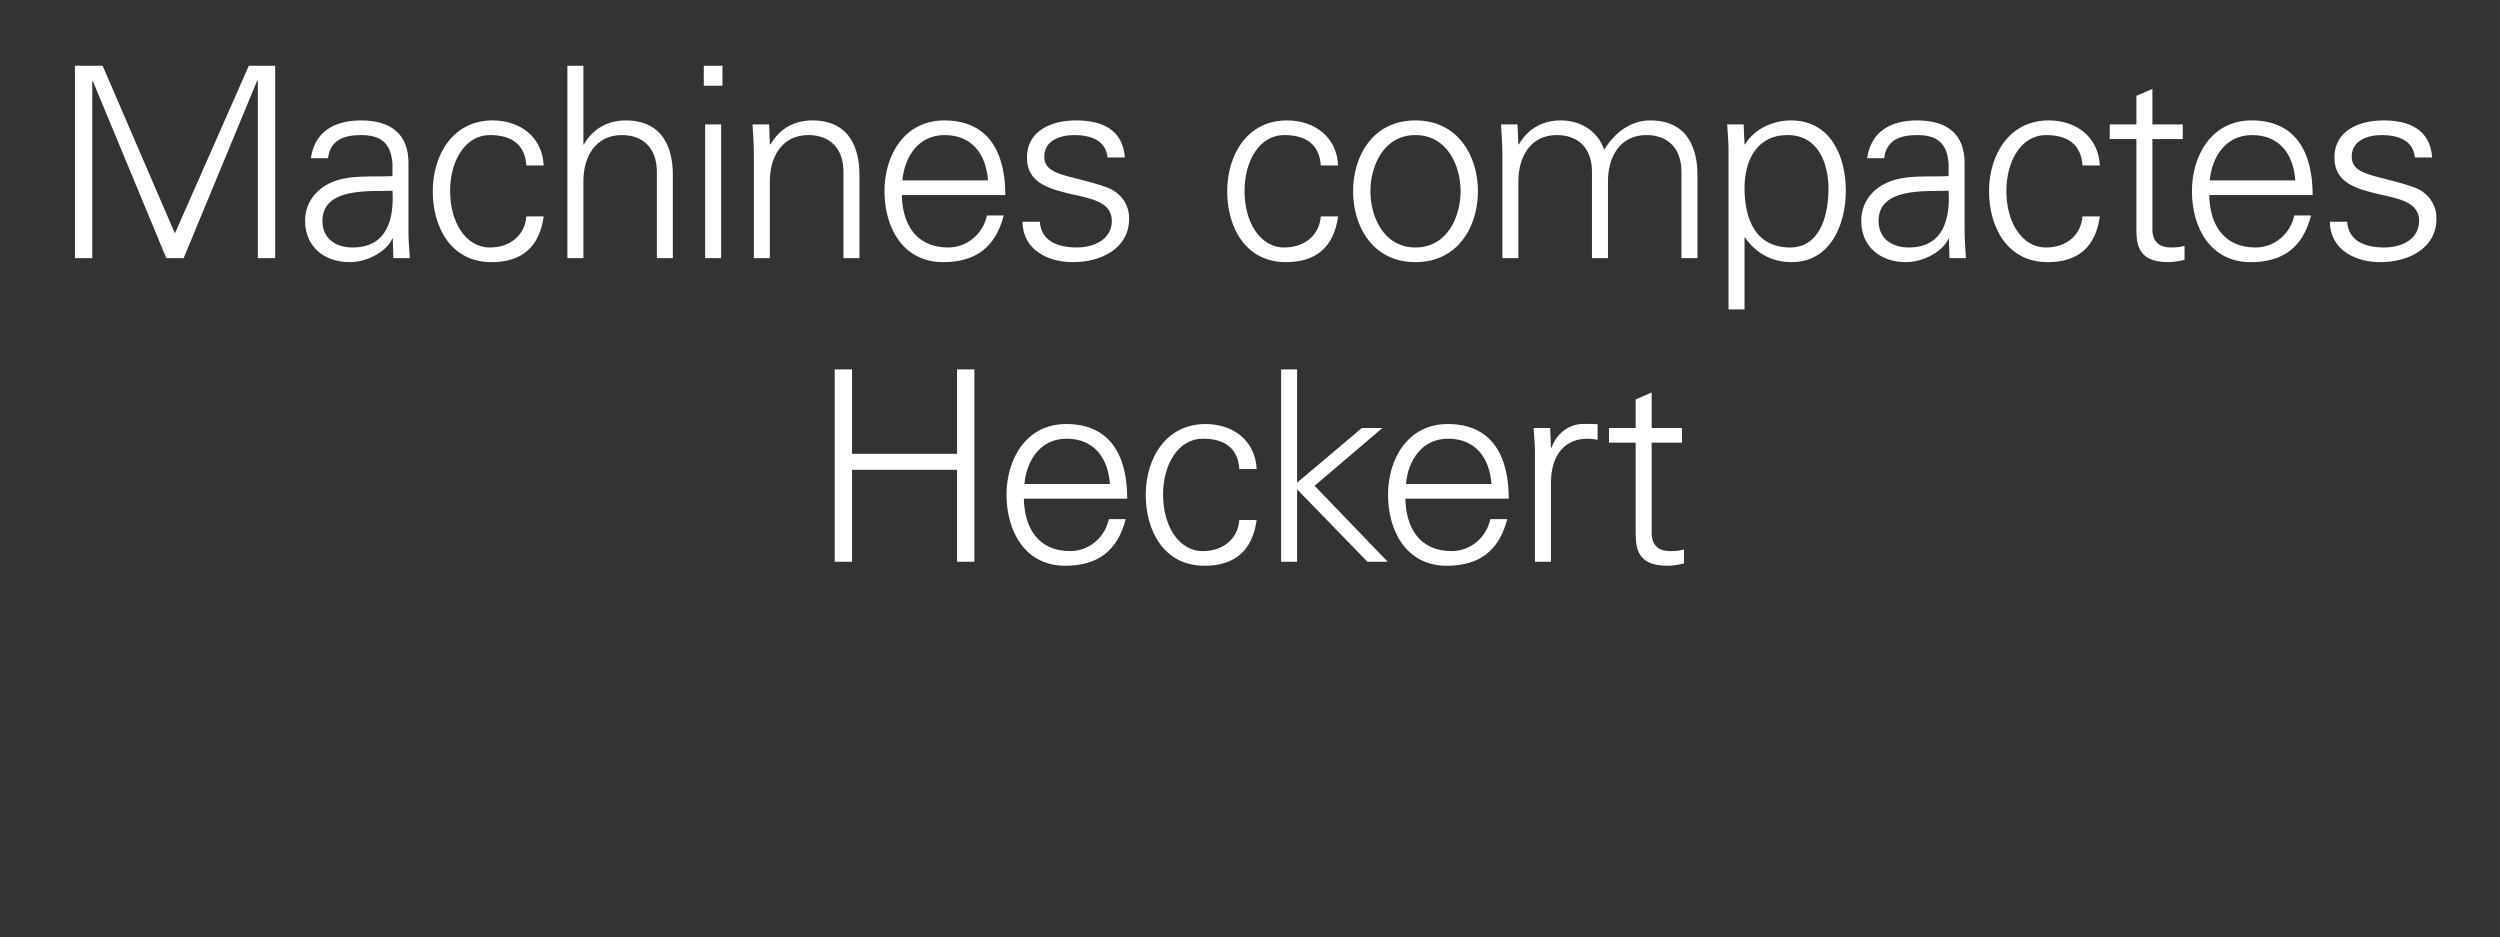 <?xml version="1.0" standalone="no"?><!DOCTYPE svg PUBLIC "-//W3C//DTD SVG 1.1//EN" "http://www.w3.org/Graphics/SVG/1.1/DTD/svg11.dtd"><svg xmlns="http://www.w3.org/2000/svg" version="1.1" width="1688px" height="632.7px" viewBox="0 -44 1688 632.7" style="top:-44px"><rect x="0" y="-44" width="1688" height="632.7" fill="#333333" stroke="none"/>  <desc>Machines compactes Heckert</desc>  <defs/>  <g id="Polygon45625">    <path d="M 563.6 335.3 L 563.6 205.4 L 575.3 205.4 L 575.3 262.4 L 646.2 262.4 L 646.2 205.4 L 657.9 205.4 L 657.9 335.3 L 646.2 335.3 L 646.2 273.2 L 575.3 273.2 L 575.3 335.3 L 563.6 335.3 Z M 691.3 292.7 C 691.7 311.9 700.5 328.1 722.6 328.1 C 735.4 328.1 746 318.9 748.7 306.5 C 748.7 306.5 760.1 306.5 760.1 306.5 C 754.5 328.1 741 338 719.2 338 C 692.2 338 679.6 314.8 679.6 290.1 C 679.6 265.7 693.1 242.3 719.9 242.3 C 750.2 242.3 761.1 264.4 761.1 292.7 C 761.1 292.7 691.3 292.7 691.3 292.7 Z M 749.4 282.8 C 748.2 265.3 738.8 252.2 720.1 252.2 C 702.5 252.2 693.1 266.9 691.7 282.8 C 691.7 282.8 749.4 282.8 749.4 282.8 Z M 836.8 272.7 C 835.9 258.8 827.1 252.2 812.2 252.2 C 795.6 252.2 785.3 269.4 785.3 290 C 785.3 310.7 795.6 328.1 812.2 328.1 C 826.2 328.1 835.9 319.5 836.8 307.1 C 836.8 307.1 848.5 307.1 848.5 307.1 C 845.6 327.8 833.8 338 813.2 338 C 786.2 338 773.6 314.8 773.6 290.1 C 773.6 265.7 787.1 242.3 814 242.3 C 832.5 242.3 847.6 253.4 848.5 272.7 C 848.5 272.7 836.8 272.7 836.8 272.7 Z M 875.8 281.9 L 919.5 245 L 933.4 245 L 887.6 284 L 937 335.3 L 923.3 335.3 L 875.8 286.4 L 875.8 335.3 L 865 335.3 L 865 205.4 L 875.8 205.4 L 875.8 281.9 Z M 948.9 292.7 C 949.3 311.9 958.1 328.1 980.2 328.1 C 993 328.1 1003.6 318.9 1006.3 306.5 C 1006.3 306.5 1017.7 306.5 1017.7 306.5 C 1012.1 328.1 998.6 338 976.8 338 C 949.8 338 937.2 314.8 937.2 290.1 C 937.2 265.7 950.7 242.3 977.5 242.3 C 1007.8 242.3 1018.7 264.4 1018.7 292.7 C 1018.7 292.7 948.9 292.7 948.9 292.7 Z M 1007 282.8 C 1005.8 265.3 996.4 252.2 977.7 252.2 C 960.1 252.2 950.7 266.9 949.3 282.8 C 949.3 282.8 1007 282.8 1007 282.8 Z M 1047.2 335.3 L 1036.4 335.3 C 1036.4 335.3 1036.4 265.3 1036.4 265.3 C 1036.6 258.3 1035.9 251.1 1035.5 245 C 1035.5 244.96 1046.7 245 1046.7 245 L 1047.2 258.3 C 1047.2 258.3 1047.56 258.28 1047.6 258.3 C 1050.8 249.1 1058.9 242.6 1067.9 242.3 C 1071.5 242.1 1075.1 242.3 1078.7 242.4 C 1078.7 242.4 1078.7 252.9 1078.7 252.9 C 1076.5 252.7 1074.2 252.2 1072 252.2 C 1056 252.2 1047.6 263.7 1047.2 281 C 1047.2 280.96 1047.2 335.3 1047.2 335.3 Z M 1104.4 254.9 L 1086.4 254.9 L 1086.4 245 L 1104.4 245 L 1104.4 225.7 L 1115.2 221 L 1115.2 245 L 1135.7 245 L 1135.7 254.9 L 1115.2 254.9 C 1115.2 254.9 1115.19 315.34 1115.2 315.3 C 1115 323.6 1119.3 328.1 1127.6 328.1 C 1130.8 328.1 1134.1 327.9 1137 327 C 1137 327 1137 336.4 1137 336.4 C 1133.5 337.3 1129.6 338 1126 338 C 1103.1 338 1104.4 323.4 1104.4 311.2 C 1104.39 311.2 1104.4 254.9 1104.4 254.9 Z " stroke="none" fill="#fff"/>  </g>  <g id="Polygon45624">    <path d="M 50.6 130.3 L 50.6 0.4 L 69.3 0.4 L 118.1 113.6 L 168 0.4 L 185.8 0.4 L 185.8 130.3 L 174.1 130.3 L 174.1 10.3 L 173.7 10.3 L 124 130.3 L 112.3 130.3 L 62.7 10.8 L 62.3 10.8 L 62.3 130.3 L 50.6 130.3 Z M 238 123.1 C 261.6 123.1 266.1 103.7 265 84.8 C 249.7 85.3 217.7 82.4 217.7 105.1 C 217.7 117.4 227 123.1 238 123.1 Z M 265 66.6 C 263.9 51.8 256.4 47.2 243.6 47.2 C 232.3 47.2 222.9 50.6 221.5 62.8 C 221.5 62.8 209.9 62.8 209.9 62.8 C 212.6 44.3 226.5 37.3 243.8 37.3 C 263.8 37.3 276.2 46.4 275.8 67.1 C 275.8 67.1 275.8 110 275.8 110 C 275.6 117 276.4 124.2 276.7 130.3 C 276.72 130.32 265.6 130.3 265.6 130.3 L 265.2 117 L 264.8 117 C 264.8 117 264.3 118.26 264.3 118.3 C 260.3 125.8 248.3 133 236 133 C 219.3 133 206 122.8 206 105.1 C 206 92.9 213.4 83.5 224.2 79 C 236.2 73.8 251.9 75.6 265 74.9 C 265 74.9 265 66.6 265 66.6 Z M 355.4 67.7 C 354.5 53.8 345.7 47.2 330.8 47.2 C 314.2 47.2 303.9 64.4 303.9 85 C 303.9 105.7 314.2 123.1 330.8 123.1 C 344.8 123.1 354.5 114.5 355.4 102.1 C 355.4 102.1 367.1 102.1 367.1 102.1 C 364.2 122.8 352.4 133 331.8 133 C 304.8 133 292.2 109.8 292.2 85.1 C 292.2 60.7 305.7 37.3 332.6 37.3 C 351.1 37.3 366.2 48.4 367.1 67.7 C 367.1 67.7 355.4 67.7 355.4 67.7 Z M 393.9 53.6 C 393.9 53.6 394.22 53.64 394.2 53.6 C 400.5 42.5 410.8 37.3 422.5 37.3 C 452 37.3 454.3 63.4 454.3 73.8 C 454.34 73.8 454.3 130.3 454.3 130.3 L 443.5 130.3 C 443.5 130.3 443.54 72 443.5 72 C 443.5 56.3 434.5 47.2 419.8 47.2 C 402 47.2 393.9 62.1 393.9 78.3 C 393.86 78.3 393.9 130.3 393.9 130.3 L 383.1 130.3 L 383.1 0.4 L 393.9 0.4 L 393.9 53.6 Z M 486.9 40 L 486.9 130.3 L 476.1 130.3 L 476.1 40 L 486.9 40 Z M 487.8 13.9 L 475.2 13.9 L 475.2 0.4 L 487.8 0.4 L 487.8 13.9 Z M 519.8 130.3 L 509 130.3 C 509 130.3 509.04 60.3 509 60.3 C 509 53.3 508.5 46.1 508.1 40 C 508.14 39.96 519.3 40 519.3 40 L 519.8 53.3 C 519.8 53.3 520.2 53.64 520.2 53.6 C 526.5 42.5 536.8 37.3 548.5 37.3 C 578 37.3 580.3 63.4 580.3 73.8 C 580.32 73.8 580.3 130.3 580.3 130.3 L 569.5 130.3 C 569.5 130.3 569.52 72 569.5 72 C 569.5 56.3 560.5 47.2 545.8 47.2 C 527.9 47.2 519.8 62.1 519.8 78.3 C 519.84 78.3 519.8 130.3 519.8 130.3 Z M 608.9 87.7 C 609.3 106.9 618.1 123.1 640.3 123.1 C 653 123.1 663.7 113.9 666.4 101.5 C 666.4 101.5 677.7 101.5 677.7 101.5 C 672.1 123.1 658.6 133 636.8 133 C 609.8 133 597.2 109.8 597.2 85.1 C 597.2 60.7 610.7 37.3 637.6 37.3 C 667.8 37.3 678.8 59.4 678.8 87.7 C 678.8 87.7 608.9 87.7 608.9 87.7 Z M 667.1 77.8 C 665.8 60.3 656.5 47.2 637.7 47.2 C 620.1 47.2 610.7 61.9 609.3 77.8 C 609.3 77.8 667.1 77.8 667.1 77.8 Z M 726.6 37.3 C 743.7 37.3 758.1 43.2 759.5 62.3 C 759.5 62.3 747.8 62.3 747.8 62.3 C 746.7 50.9 736.6 47.2 725.5 47.2 C 715.4 47.2 705.1 51.1 705.1 61.7 C 705.1 75.1 722.6 73.8 747.1 82.4 C 756.4 85.7 762.4 93.8 762.4 103.5 C 762.4 123.8 743.5 133 724.4 133 C 708.7 133 690.7 125.6 690.4 105.7 C 690.4 105.7 702.1 105.7 702.1 105.7 C 703 119.2 714.9 123.1 727.1 123.1 C 738.6 123.1 750.7 117.7 750.7 105.1 C 750.7 92.2 736.5 90 722.1 86.8 C 707.8 83.3 693.4 79.2 693.4 62.5 C 693.4 43.7 710.7 37.3 726.6 37.3 Z M 891.8 67.7 C 890.9 53.8 882.1 47.2 867.1 47.2 C 850.6 47.2 840.3 64.4 840.3 85 C 840.3 105.7 850.6 123.1 867.1 123.1 C 881.2 123.1 890.9 114.5 891.8 102.1 C 891.8 102.1 903.5 102.1 903.5 102.1 C 900.6 122.8 888.7 133 868.2 133 C 841.2 133 828.6 109.8 828.6 85.1 C 828.6 60.7 842.1 37.3 868.9 37.3 C 887.5 37.3 902.6 48.4 903.5 67.7 C 903.5 67.7 891.8 67.7 891.8 67.7 Z M 955.7 47.2 C 934 47.2 925.3 68.4 925.3 85.1 C 925.3 101.9 934 123.1 955.7 123.1 C 977.5 123.1 986.2 101.9 986.2 85.1 C 986.2 68.4 977.5 47.2 955.7 47.2 Z M 997.9 85.1 C 997.9 108.9 984.5 133 955.7 133 C 926.9 133 913.6 108.9 913.6 85.1 C 913.6 61.4 926.9 37.3 955.7 37.3 C 984.5 37.3 997.9 61.4 997.9 85.1 Z M 1025.2 53.3 C 1025.2 53.3 1025.53 53.64 1025.5 53.6 C 1031.8 42.5 1042.1 37.3 1053.8 37.3 C 1068 37.3 1079.2 45.2 1083.1 57.1 C 1089.8 46.4 1100.2 37.3 1114.3 37.3 C 1143.8 37.3 1146.1 63.4 1146.1 73.8 C 1146.13 73.8 1146.1 130.3 1146.1 130.3 L 1135.3 130.3 C 1135.3 130.3 1135.33 72 1135.3 72 C 1135.3 56.3 1126.3 47.2 1111.6 47.2 C 1093.8 47.2 1085.7 62.1 1085.7 78.3 C 1085.65 78.3 1085.7 130.3 1085.7 130.3 L 1074.9 130.3 C 1074.9 130.3 1074.85 72 1074.9 72 C 1074.9 56.3 1065.9 47.2 1051.1 47.2 C 1033.3 47.2 1025.2 62.1 1025.2 78.3 C 1025.17 78.3 1025.2 130.3 1025.2 130.3 L 1014.4 130.3 C 1014.4 130.3 1014.37 60.3 1014.4 60.3 C 1014.4 53.3 1013.8 46.1 1013.5 40 C 1013.47 39.96 1024.6 40 1024.6 40 L 1025.2 53.3 Z M 1208.7 123.1 C 1229.4 123.1 1234.6 100.3 1234.6 83.5 C 1234.6 66.2 1227.6 47.2 1207 47.2 C 1186 47.2 1177.9 64.6 1177.9 83 C 1177.9 103.5 1185.1 123.1 1208.7 123.1 Z M 1177.9 164.9 L 1167.1 164.9 C 1167.1 164.9 1167.08 60.3 1167.1 60.3 C 1167.3 53.3 1166.5 46.1 1166.2 40 C 1166.18 39.96 1177.3 40 1177.3 40 L 1177.9 53.3 C 1177.9 53.3 1178.24 53.64 1178.2 53.6 C 1184.5 43 1197.1 37.3 1209.2 37.3 C 1236 37.3 1246.3 61.4 1246.3 84.8 C 1246.3 107.5 1236 133 1209.7 133 C 1196.6 133 1185.6 127.1 1178.2 116.3 C 1178.24 116.28 1177.9 116.3 1177.9 116.3 L 1177.9 164.9 Z M 1288.7 123.1 C 1312.3 123.1 1316.8 103.7 1315.7 84.8 C 1300.4 85.3 1268.4 82.4 1268.4 105.1 C 1268.4 117.4 1277.8 123.1 1288.7 123.1 Z M 1315.7 66.6 C 1314.7 51.8 1307.1 47.2 1294.3 47.2 C 1283 47.2 1273.6 50.6 1272.2 62.8 C 1272.2 62.8 1260.7 62.8 1260.7 62.8 C 1263.4 44.3 1277.2 37.3 1294.5 37.3 C 1314.5 37.3 1326.9 46.4 1326.5 67.1 C 1326.5 67.1 1326.5 110 1326.5 110 C 1326.4 117 1327.1 124.2 1327.4 130.3 C 1327.44 130.32 1316.3 130.3 1316.3 130.3 L 1315.9 117 L 1315.6 117 C 1315.6 117 1315.02 118.26 1315 118.3 C 1311.1 125.8 1299 133 1286.8 133 C 1270 133 1256.7 122.8 1256.7 105.1 C 1256.7 92.9 1264.1 83.5 1274.9 79 C 1286.9 73.8 1302.6 75.6 1315.7 74.9 C 1315.7 74.9 1315.7 66.6 1315.7 66.6 Z M 1406.1 67.7 C 1405.2 53.8 1396.4 47.2 1381.5 47.2 C 1364.9 47.2 1354.7 64.4 1354.7 85 C 1354.7 105.7 1364.9 123.1 1381.5 123.1 C 1395.5 123.1 1405.2 114.5 1406.1 102.1 C 1406.1 102.1 1417.8 102.1 1417.8 102.1 C 1415 122.8 1403.1 133 1382.6 133 C 1355.6 133 1343 109.8 1343 85.1 C 1343 60.7 1356.5 37.3 1383.3 37.3 C 1401.8 37.3 1416.9 48.4 1417.8 67.7 C 1417.8 67.7 1406.1 67.7 1406.1 67.7 Z M 1442.5 49.9 L 1424.5 49.9 L 1424.5 40 L 1442.5 40 L 1442.5 20.7 L 1453.3 16 L 1453.3 40 L 1473.8 40 L 1473.8 49.9 L 1453.3 49.9 C 1453.3 49.9 1453.26 110.34 1453.3 110.3 C 1453.1 118.6 1457.4 123.1 1465.7 123.1 C 1468.9 123.1 1472.2 122.9 1475 122 C 1475 122 1475 131.4 1475 131.4 C 1471.6 132.3 1467.7 133 1464.1 133 C 1441.2 133 1442.5 118.4 1442.5 106.2 C 1442.46 106.2 1442.5 49.9 1442.5 49.9 Z M 1491.7 87.7 C 1492 106.9 1500.9 123.1 1523 123.1 C 1535.8 123.1 1546.4 113.9 1549.1 101.5 C 1549.1 101.5 1560.4 101.5 1560.4 101.5 C 1554.9 123.1 1541.4 133 1519.6 133 C 1492.6 133 1480 109.8 1480 85.1 C 1480 60.7 1493.5 37.3 1520.3 37.3 C 1550.5 37.3 1561.5 59.4 1561.5 87.7 C 1561.5 87.7 1491.7 87.7 1491.7 87.7 Z M 1549.8 77.8 C 1548.6 60.3 1539.2 47.2 1520.5 47.2 C 1502.8 47.2 1493.5 61.9 1492 77.8 C 1492 77.8 1549.8 77.8 1549.8 77.8 Z M 1609.3 37.3 C 1626.4 37.3 1640.8 43.2 1642.2 62.3 C 1642.2 62.3 1630.5 62.3 1630.5 62.3 C 1629.5 50.9 1619.4 47.2 1608.2 47.2 C 1598.1 47.2 1587.9 51.1 1587.9 61.7 C 1587.9 75.1 1605.3 73.8 1629.8 82.4 C 1639.2 85.7 1645.1 93.8 1645.1 103.5 C 1645.1 123.8 1626.2 133 1607.1 133 C 1591.5 133 1573.5 125.6 1573.1 105.7 C 1573.1 105.7 1584.8 105.7 1584.8 105.7 C 1585.7 119.2 1597.6 123.1 1609.8 123.1 C 1621.4 123.1 1633.4 117.7 1633.4 105.1 C 1633.4 92.2 1619.2 90 1604.8 86.8 C 1590.6 83.3 1576.2 79.2 1576.2 62.5 C 1576.2 43.7 1593.5 37.3 1609.3 37.3 Z " stroke="none" fill="#fff"/>  </g></svg>
